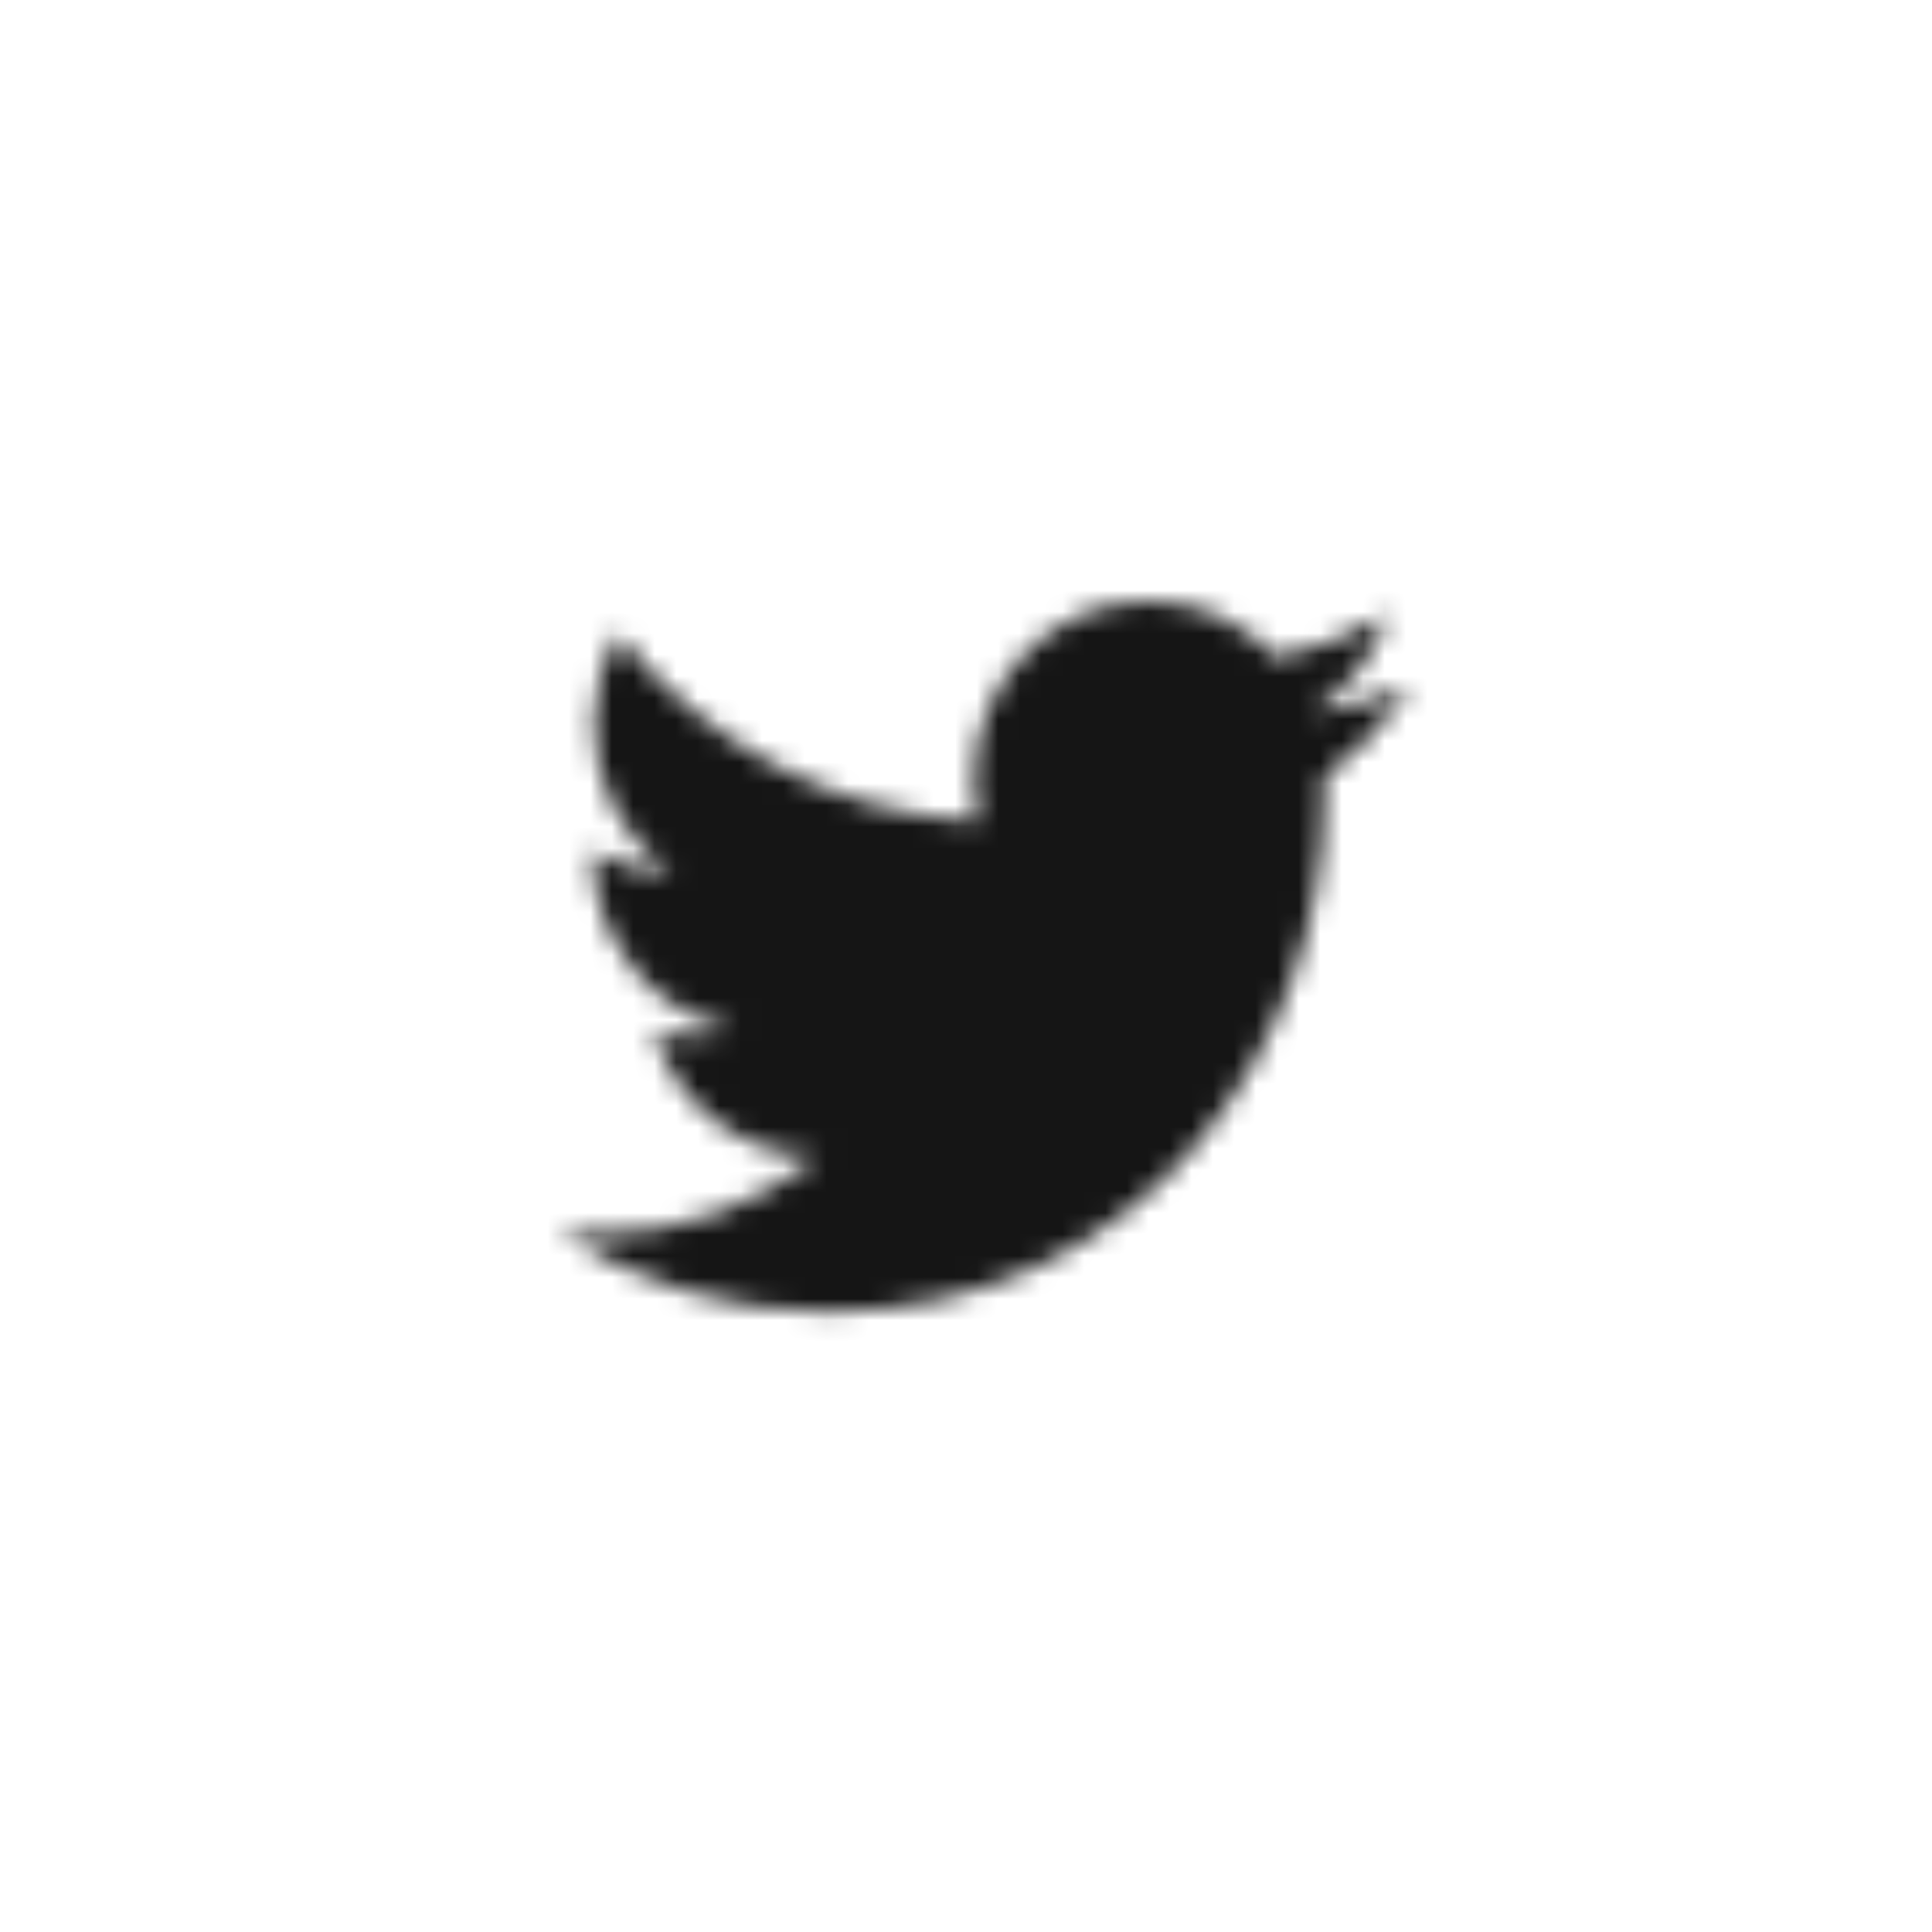 <?xml version="1.0" encoding="UTF-8" standalone="no"?>
<svg width="90px" height="90px" viewBox="0 0 90 90" version="1.1" xmlns="http://www.w3.org/2000/svg" xmlns:xlink="http://www.w3.org/1999/xlink">
    
    <defs>
        <path d="M0,45 C0,69.853 20.147,90 45,90 C69.853,90 90,69.853 90,45 C90,20.147 69.853,0 45,0 C20.147,0 0,20.147 0,45 Z" id="path-1"></path>
        <mask id="mask-2" maskContentUnits="userSpaceOnUse" maskUnits="objectBoundingBox" x="0" y="0" width="90" height="90" fill="white">
            <use xlink:href="#path-1"></use>
        </mask>
        <mask id="mask-4" maskContentUnits="userSpaceOnUse" maskUnits="objectBoundingBox" x="0" y="0" width="90" height="90" fill="white">
            <use xlink:href="#path-1"></use>
        </mask>
        <path d="M19.358,8.358 C19.358,9.014 19.428,9.65 19.569,10.262 C12.794,9.913 6.788,6.589 2.765,1.525 C2.063,2.764 1.661,4.201 1.661,5.732 C1.661,8.631 3.1,11.19 5.288,12.69 C3.954,12.649 2.694,12.27 1.594,11.648 L1.594,11.751 C1.594,15.802 4.405,19.181 8.136,19.947 C7.452,20.142 6.732,20.24 5.988,20.24 C5.464,20.24 4.95,20.19 4.454,20.092 C5.491,23.412 8.5,25.83 12.068,25.895 C9.278,28.138 5.761,29.475 1.944,29.475 C1.286,29.475 0.635,29.436 0,29.36 C3.607,31.728 7.894,33.112 12.495,33.112 C27.491,33.112 35.688,20.378 35.688,9.331 C35.688,8.968 35.681,8.603 35.667,8.248 C37.26,7.069 38.643,5.599 39.731,3.922 C38.271,4.586 36.7,5.036 35.05,5.236 C36.734,4.202 38.026,2.564 38.636,0.613 C37.059,1.57 35.318,2.265 33.456,2.638 C31.973,1.013 29.852,0 27.507,0 C23.008,0 19.358,3.744 19.358,8.358 Z" id="path-5"></path>
    </defs>
    <g id="Page-1" stroke="none" stroke-width="1" fill="none" fill-rule="evenodd">
        <g id="set">
            <mask id="mask-3" fill="white">
                <use xlink:href="#path-1"></use>
            </mask>
            <g id="round" stroke="#151515" mask="url(#mask-2)" stroke-width="0" fill="">
                <use mask="url(#mask-4)" xlink:href="#path-1"></use>
            </g>
            <g mask="url(#mask-3)">
                <g transform="translate(26, 28)">
                    <mask id="mask-6" fill="white">
                        <use xlink:href="#path-5"></use>
                    </mask>
                    <g id="icon" stroke="none" fill="none"></g>
                    <polygon id="fill" stroke="none" fill="#151515" fill-rule="evenodd" mask="url(#mask-6)" points="-5 38.112 44.731 38.112 44.731 -5 -5 -5"></polygon>
                </g>
            </g>
        </g>
    </g>
</svg>